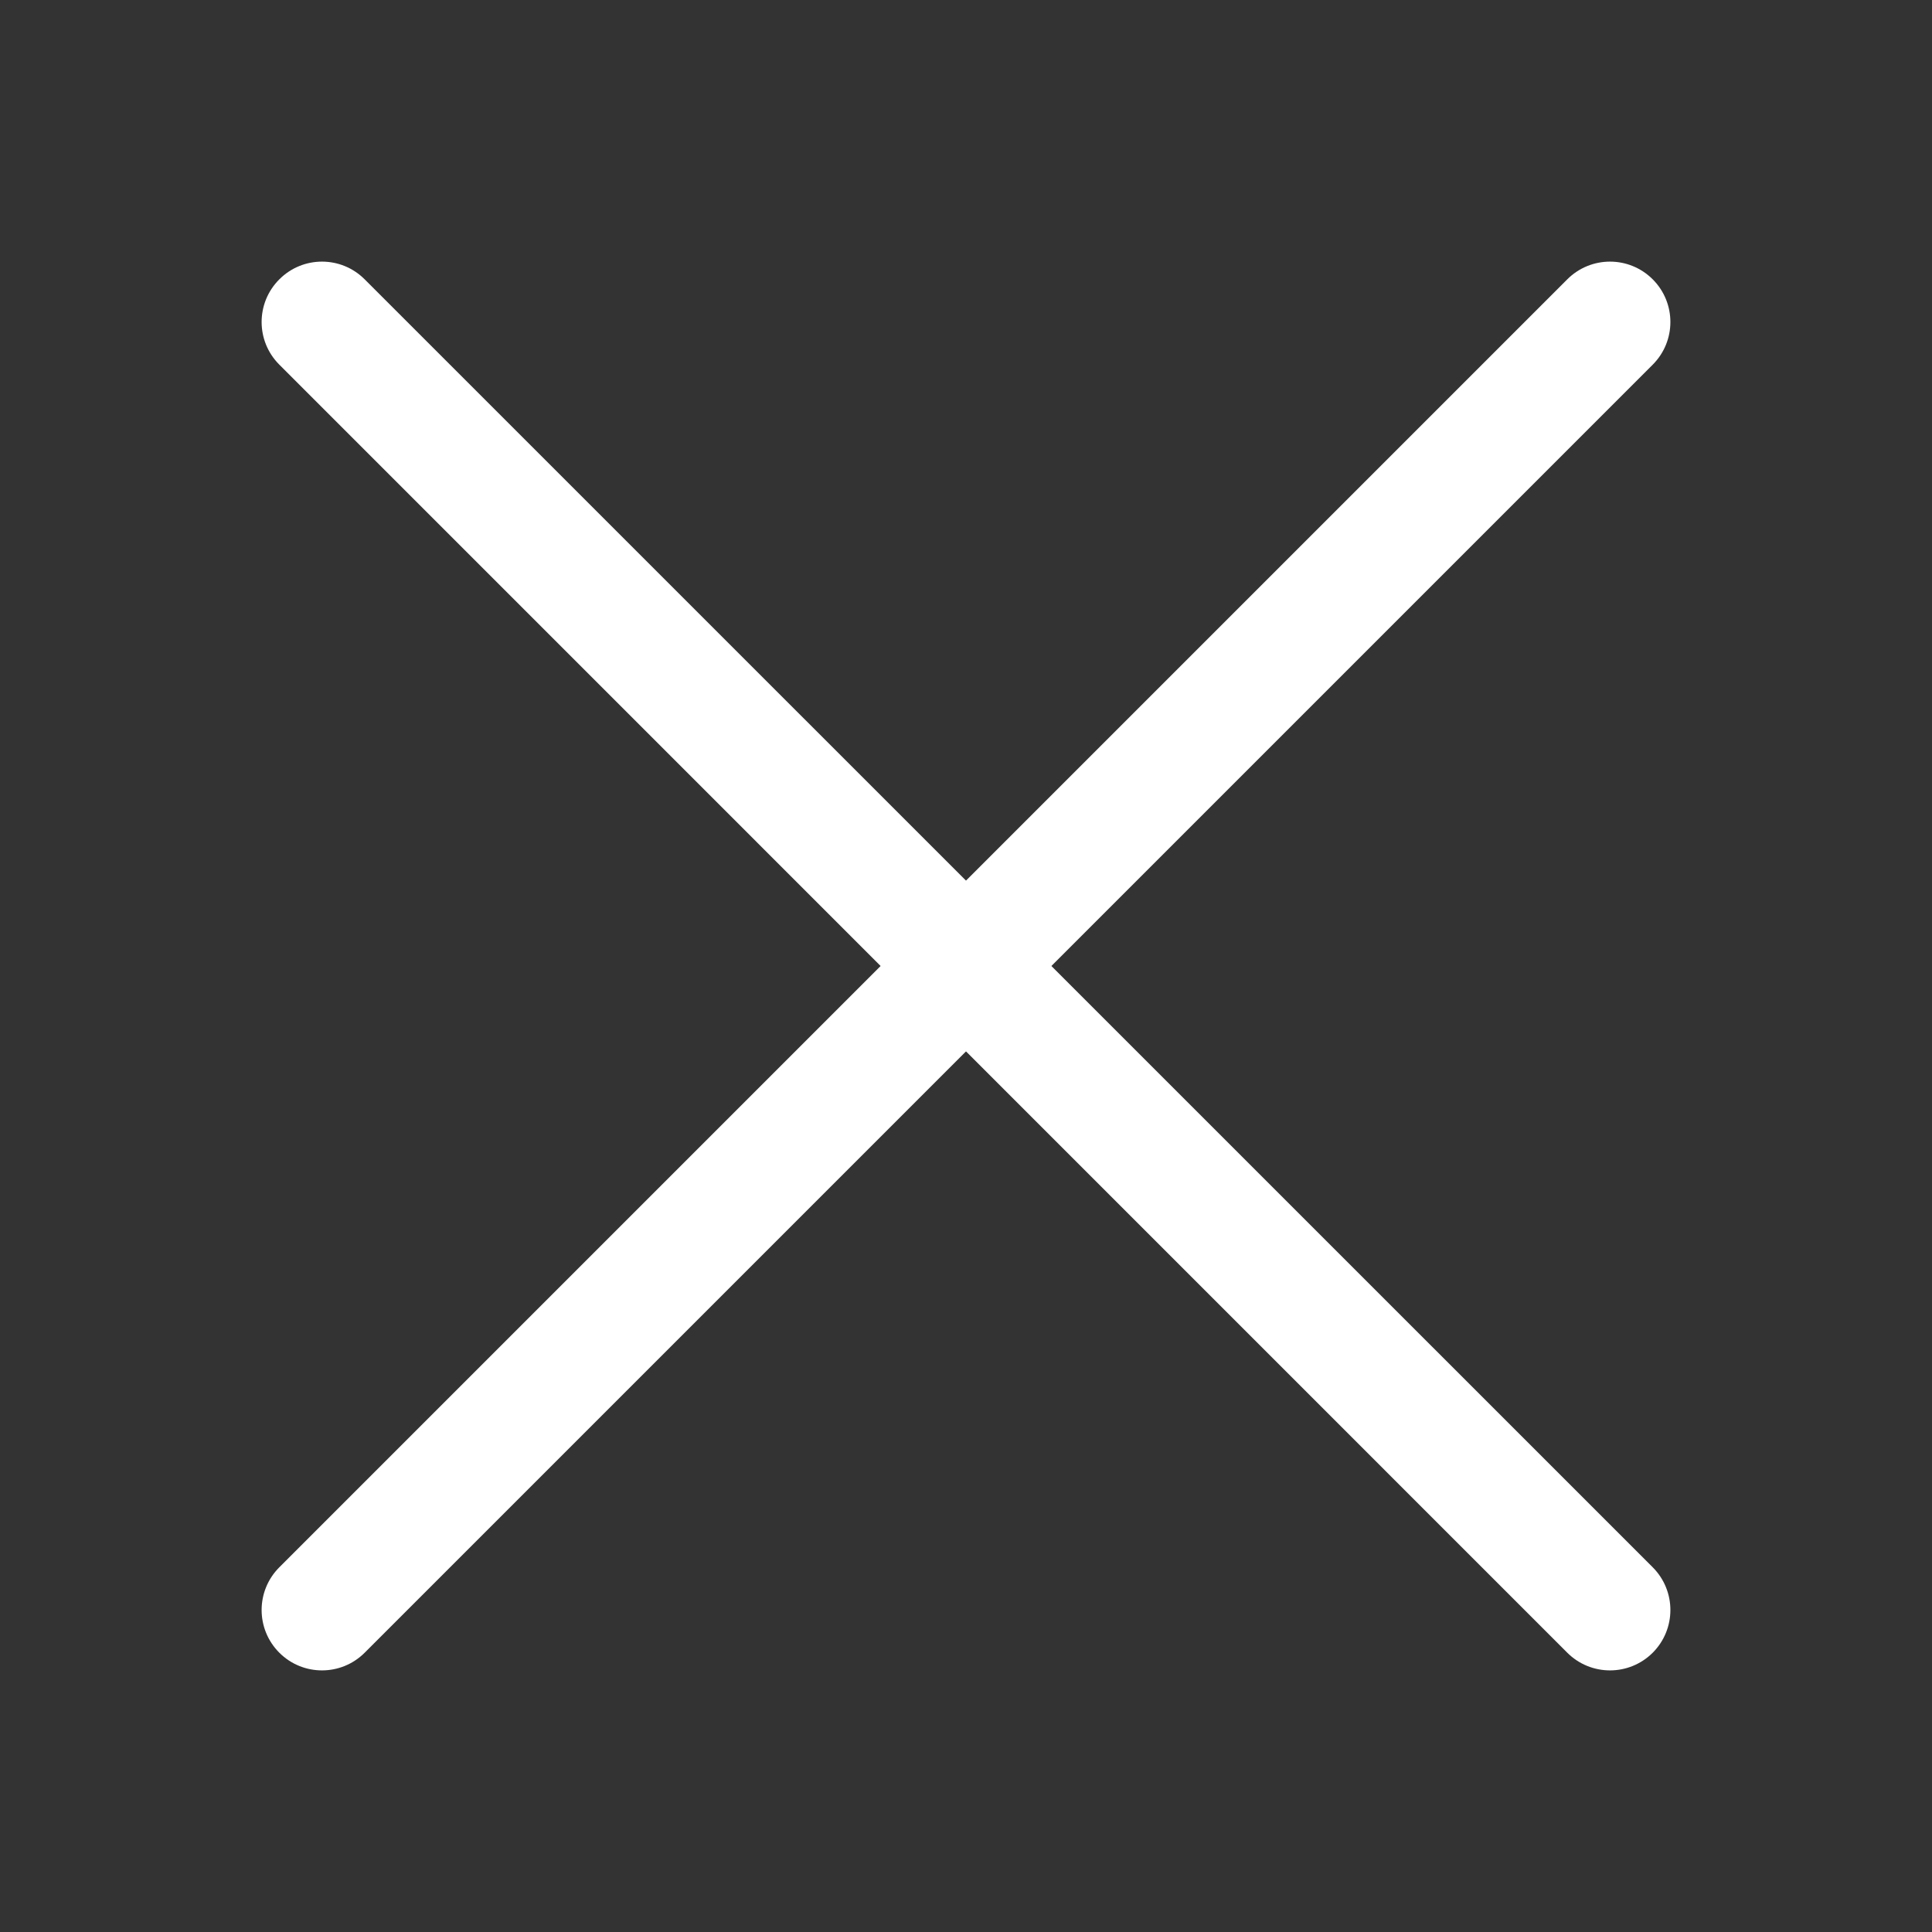 <svg width="36" height="36" viewBox="0 0 36 36" fill="none" xmlns="http://www.w3.org/2000/svg">
<rect x="0" y="0" width="36" height="36" fill="#333333" stroke="none"/>
<path fill-rule="evenodd" clip-rule="evenodd" d="M5.205 5.205C5.644 4.765 6.356 4.765 6.795 5.205L30.796 29.204C31.235 29.644 31.235 30.356 30.796 30.796C30.356 31.235 29.644 31.235 29.204 30.796L5.205 6.795C4.765 6.356 4.765 5.644 5.205 5.205Z" fill="white"/>
<path fill-rule="evenodd" clip-rule="evenodd" d="M30.796 5.205C31.235 5.644 31.235 6.356 30.796 6.795L6.795 30.796C6.356 31.235 5.644 31.235 5.205 30.796C4.765 30.356 4.765 29.644 5.205 29.204L29.204 5.205C29.644 4.765 30.356 4.765 30.796 5.205Z" fill="white"/>
</svg>

